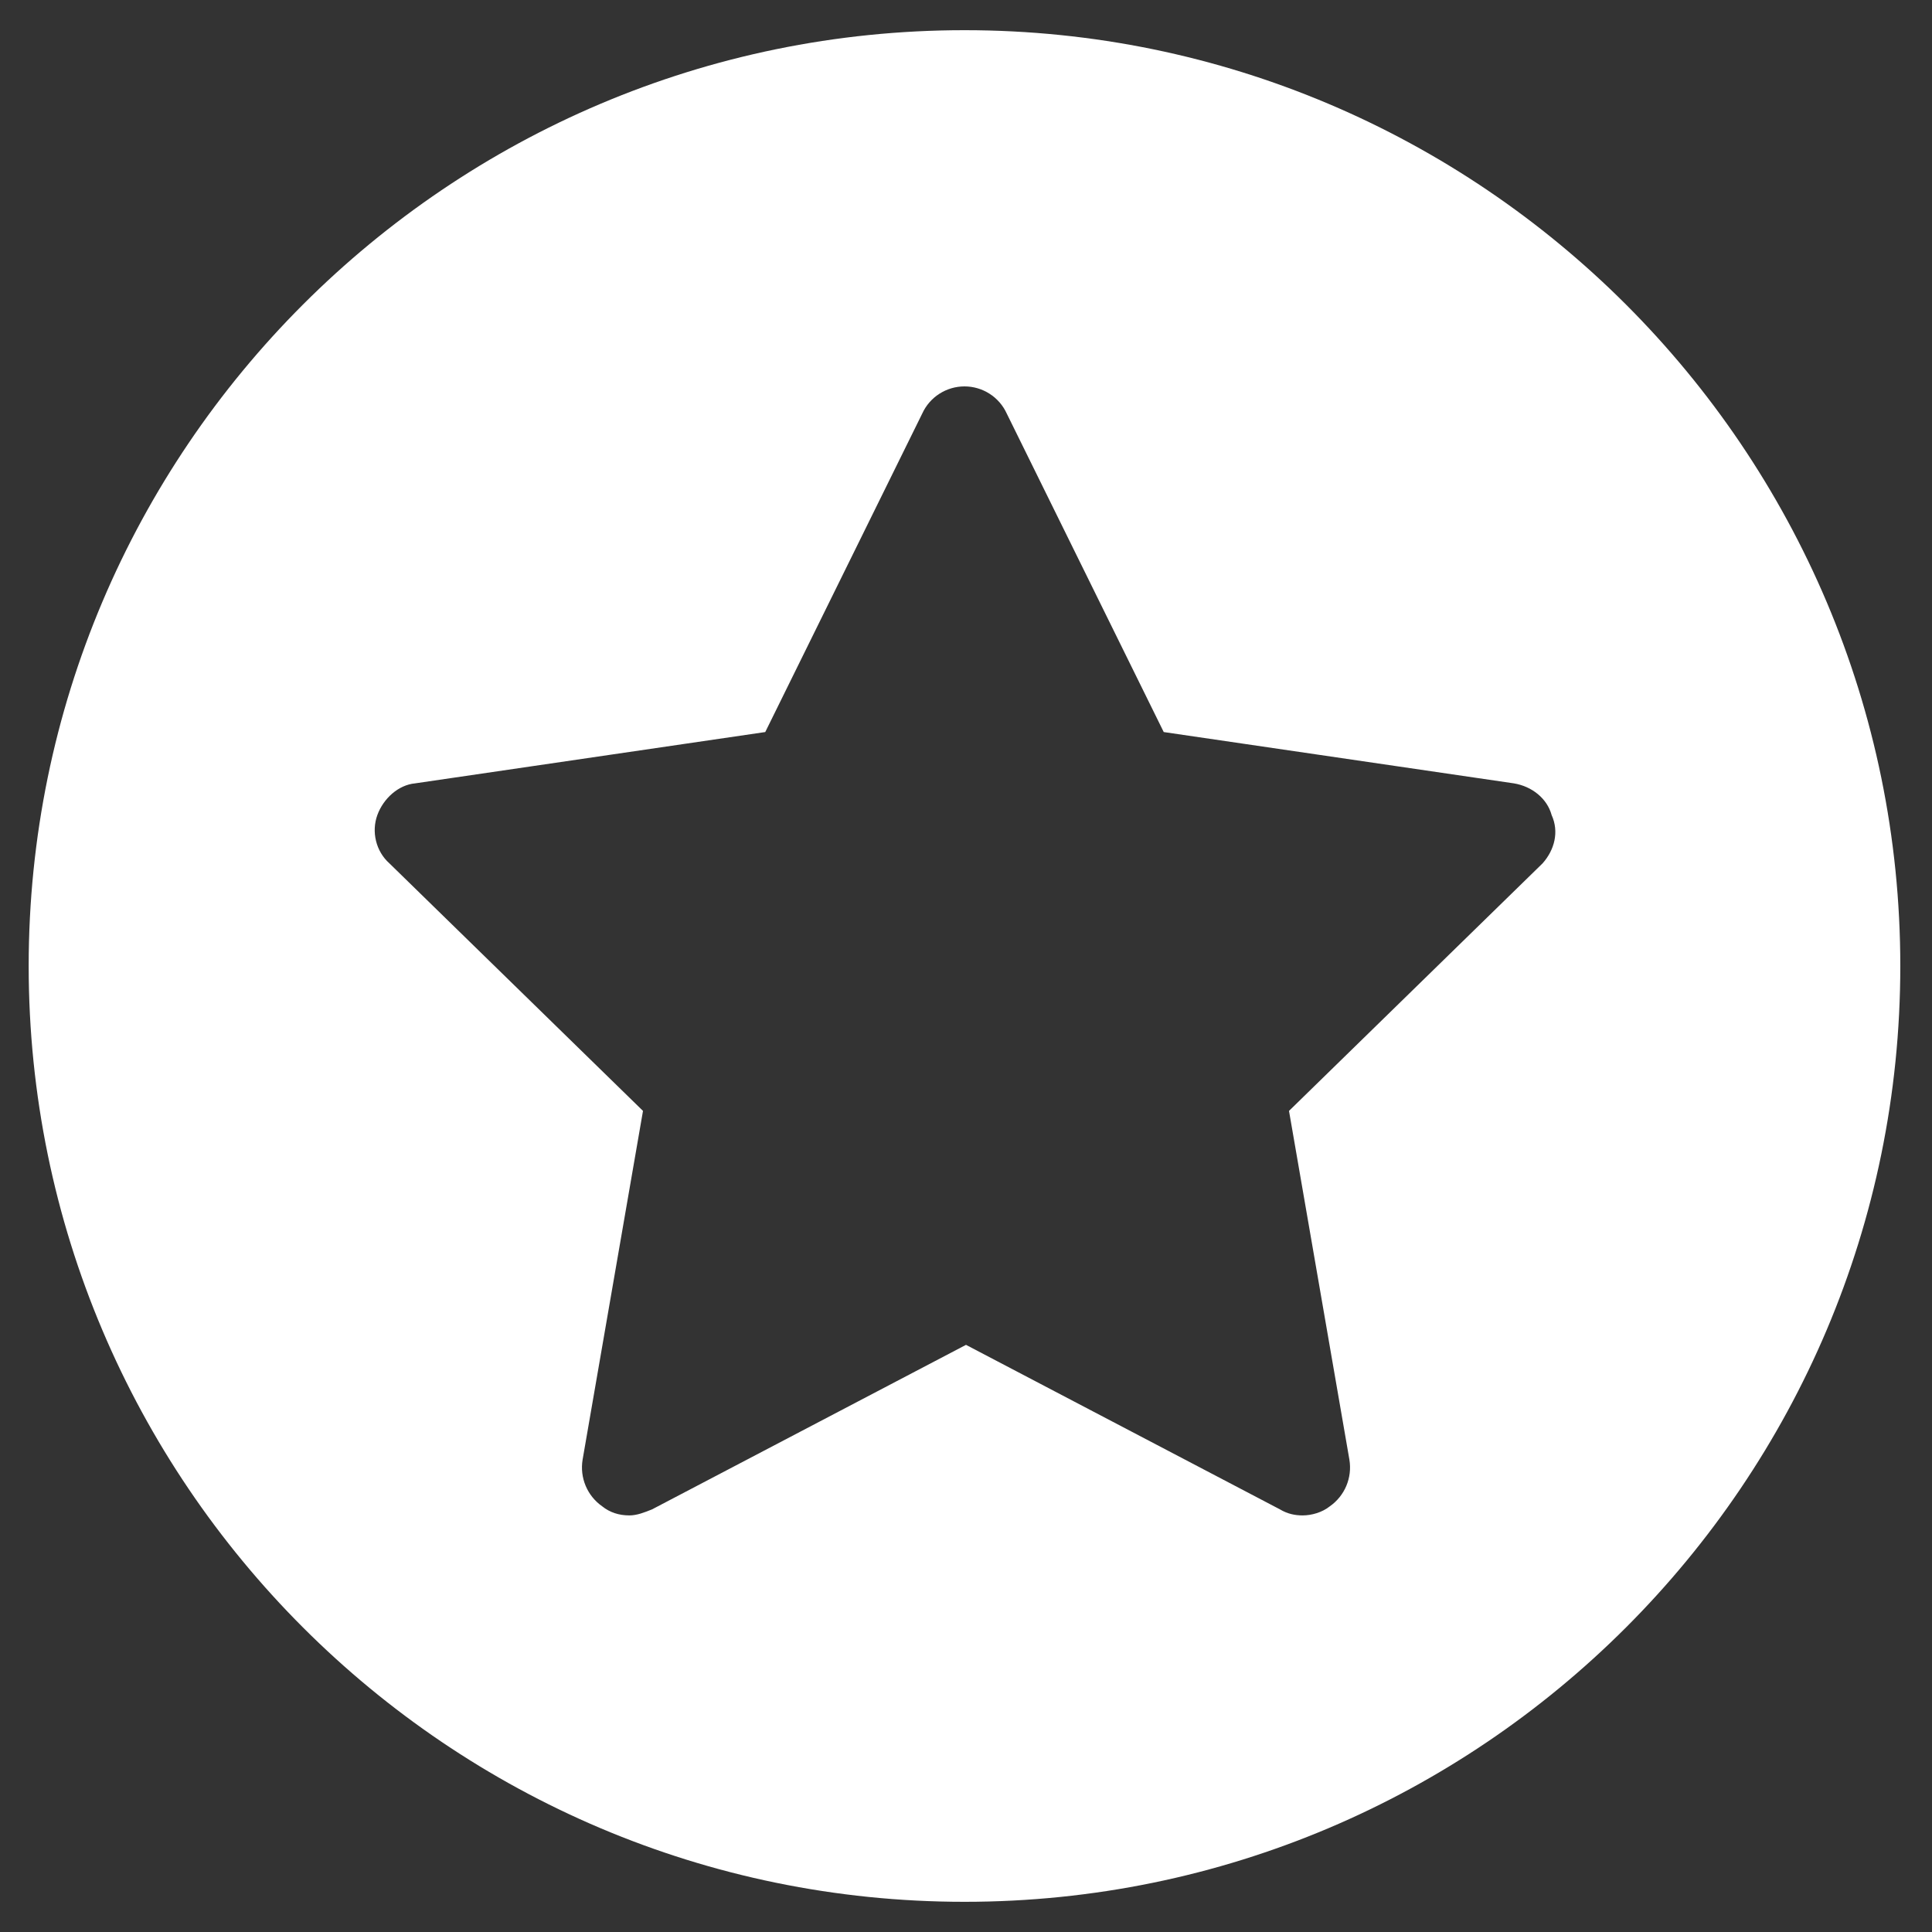 <?xml version="1.0" encoding="utf-8"?>
<!-- Generator: Adobe Illustrator 26.0.1, SVG Export Plug-In . SVG Version: 6.00 Build 0)  -->
<svg version="1.1" id="圖層_1" xmlns="http://www.w3.org/2000/svg" xmlns:xlink="http://www.w3.org/1999/xlink" x="0px" y="0px"
	 viewBox="0 0 128 128" style="enable-background:new 0 0 128 128;" xml:space="preserve">
<rect x="0" y="0" width="128" height="128" fill="#333333" stroke="none"/>
<path fill="white" d="M63.9,2c-34.2,0-62,27.8-62,62s27.8,62,62,62s62-27.8,62-62S98.1,2,63.9,2z M102.2,57.2L85.4,73.6l4,23.1
	c0.2,1.2-0.3,2.4-1.3,3.1c-0.5,0.4-1.2,0.6-1.8,0.6c-0.5,0-1-0.1-1.5-0.4L64,89.1L43.2,100c-0.5,0.2-1,0.4-1.5,0.4
	c-0.7,0-1.3-0.2-1.8-0.6c-1-0.7-1.5-1.9-1.3-3.1l4-23.1L25.8,57.2c-0.9-0.8-1.2-2.1-0.8-3.2c0.4-1.1,1.4-2,2.5-2.1l23.2-3.4
	l10.4-21.1c0.5-1.1,1.6-1.8,2.8-1.8s2.3,0.7,2.8,1.8l10.4,21.1l23.2,3.4c1.2,0.2,2.2,1,2.5,2.1C103.3,55.1,103,56.3,102.2,57.2z"/>
</svg>
